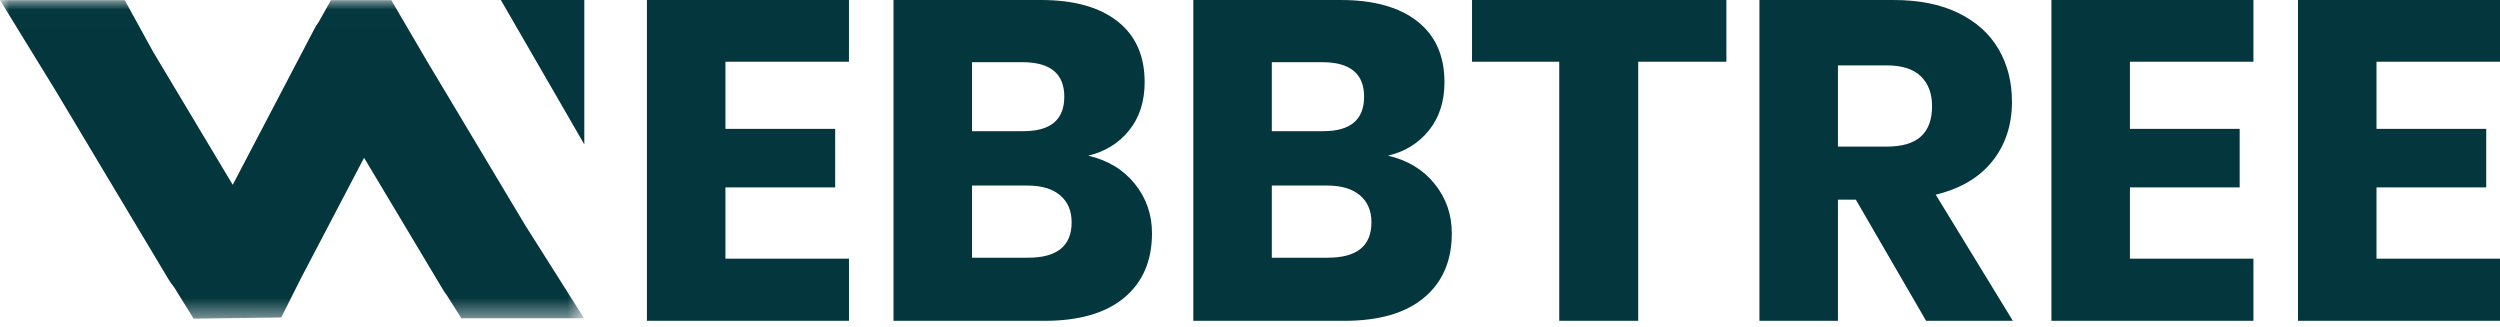<svg width="130" height="17" viewBox="0 0 130 17" fill="none" xmlns="http://www.w3.org/2000/svg">
    <mask id="94xfe8r51a" style="mask-type:luminance" maskUnits="userSpaceOnUse" x="0" y="0" width="31" height="17">
        <path fill-rule="evenodd" clip-rule="evenodd" d="M0 .008h30.372V16.57H0V.008z" fill="#fff"/>
    </mask>
    <g mask="url(#94xfe8r51a)">
        <path fill-rule="evenodd" clip-rule="evenodd" d="m30.372 16.55-3.057-4.831-5.116-8.548L20.347.008H17.21l-.638 1.136c-.08.108-.153.223-.217.345l-.317.605-3.936 7.516L7.96 2.689 6.486.008H0l2.887 4.698 5.89 9.842c.079.131.167.253.264.366l1.027 1.656 4.556-.061 1.008-2.006 3.3-6.299 4.106 6.862c.056.094.118.183.184.268l.77 1.216h6.38z" fill="#04363D"/>
    </g>
    <path fill-rule="evenodd" clip-rule="evenodd" d="M30.384 0h-4.34l4.34 7.508V0zM44.147 13.45v3.233H33.64V0h10.506v3.21h-6.423v3.492h5.706v3.044h-5.706v3.705h6.423zm14.313 2.03c-.964.802-2.344 1.203-4.143 1.203h-7.855V0h7.664c1.72 0 3.048.37 3.987 1.11.94.738 1.409 1.793 1.409 3.161 0 1.007-.27 1.845-.812 2.513-.541.669-1.25 1.105-2.125 1.31 1.019.236 1.827.724 2.424 1.463.596.74.895 1.597.895 2.572 0 1.432-.482 2.549-1.445 3.351zm-5.242-8.659h-2.674V3.234h2.626c1.449 0 2.173.598 2.173 1.794 0 1.195-.708 1.793-2.125 1.793zm-2.674 6.58h2.913c1.512 0 2.268-.614 2.268-1.84 0-.599-.199-1.067-.597-1.405-.398-.338-.963-.507-1.695-.507h-2.889V13.4zm19.363 3.282c1.799 0 3.18-.4 4.142-1.203.963-.802 1.445-1.92 1.445-3.35 0-.976-.299-1.834-.895-2.573-.597-.74-1.405-1.227-2.424-1.463.876-.205 1.584-.641 2.125-1.31.541-.668.812-1.506.812-2.513 0-1.368-.47-2.423-1.409-3.162C72.764.37 71.435 0 69.716 0h-7.664v16.683h7.855zm-3.773-9.862h2.674c1.417 0 2.125-.598 2.125-1.793 0-1.196-.724-1.794-2.172-1.794h-2.627v3.587zm2.913 6.58h-2.913V9.649h2.89c.731 0 1.296.169 1.694.507.398.338.597.806.597 1.404 0 1.227-.756 1.84-2.268 1.84zm16.14-10.192v13.474h-4.106V3.21h-4.536V0h13.227v3.21h-4.585zm10.386 13.474v-6.3h.931l3.653 6.3h4.512l-4.011-6.56c1.29-.314 2.273-.896 2.949-1.746.677-.85 1.015-1.88 1.015-3.091 0-1.023-.231-1.931-.693-2.726-.461-.794-1.154-1.42-2.077-1.876C100.929.228 99.799 0 98.462 0H91.49v16.683h4.083zm0-9.06h2.53c.812 0 1.409-.177 1.79-.531.383-.354.574-.877.574-1.57 0-.66-.195-1.18-.585-1.557-.39-.378-.983-.566-1.779-.566h-2.53v4.223zm21.606 9.06v-3.232h-6.422V9.746h5.706V6.702h-5.706V3.209h6.422V0h-10.505v16.683h10.505zM130 13.451v3.232h-10.505V0H130v3.21h-6.422v3.492h5.706v3.044h-5.706v3.705H130z" fill="#04363D"/>
</svg>

